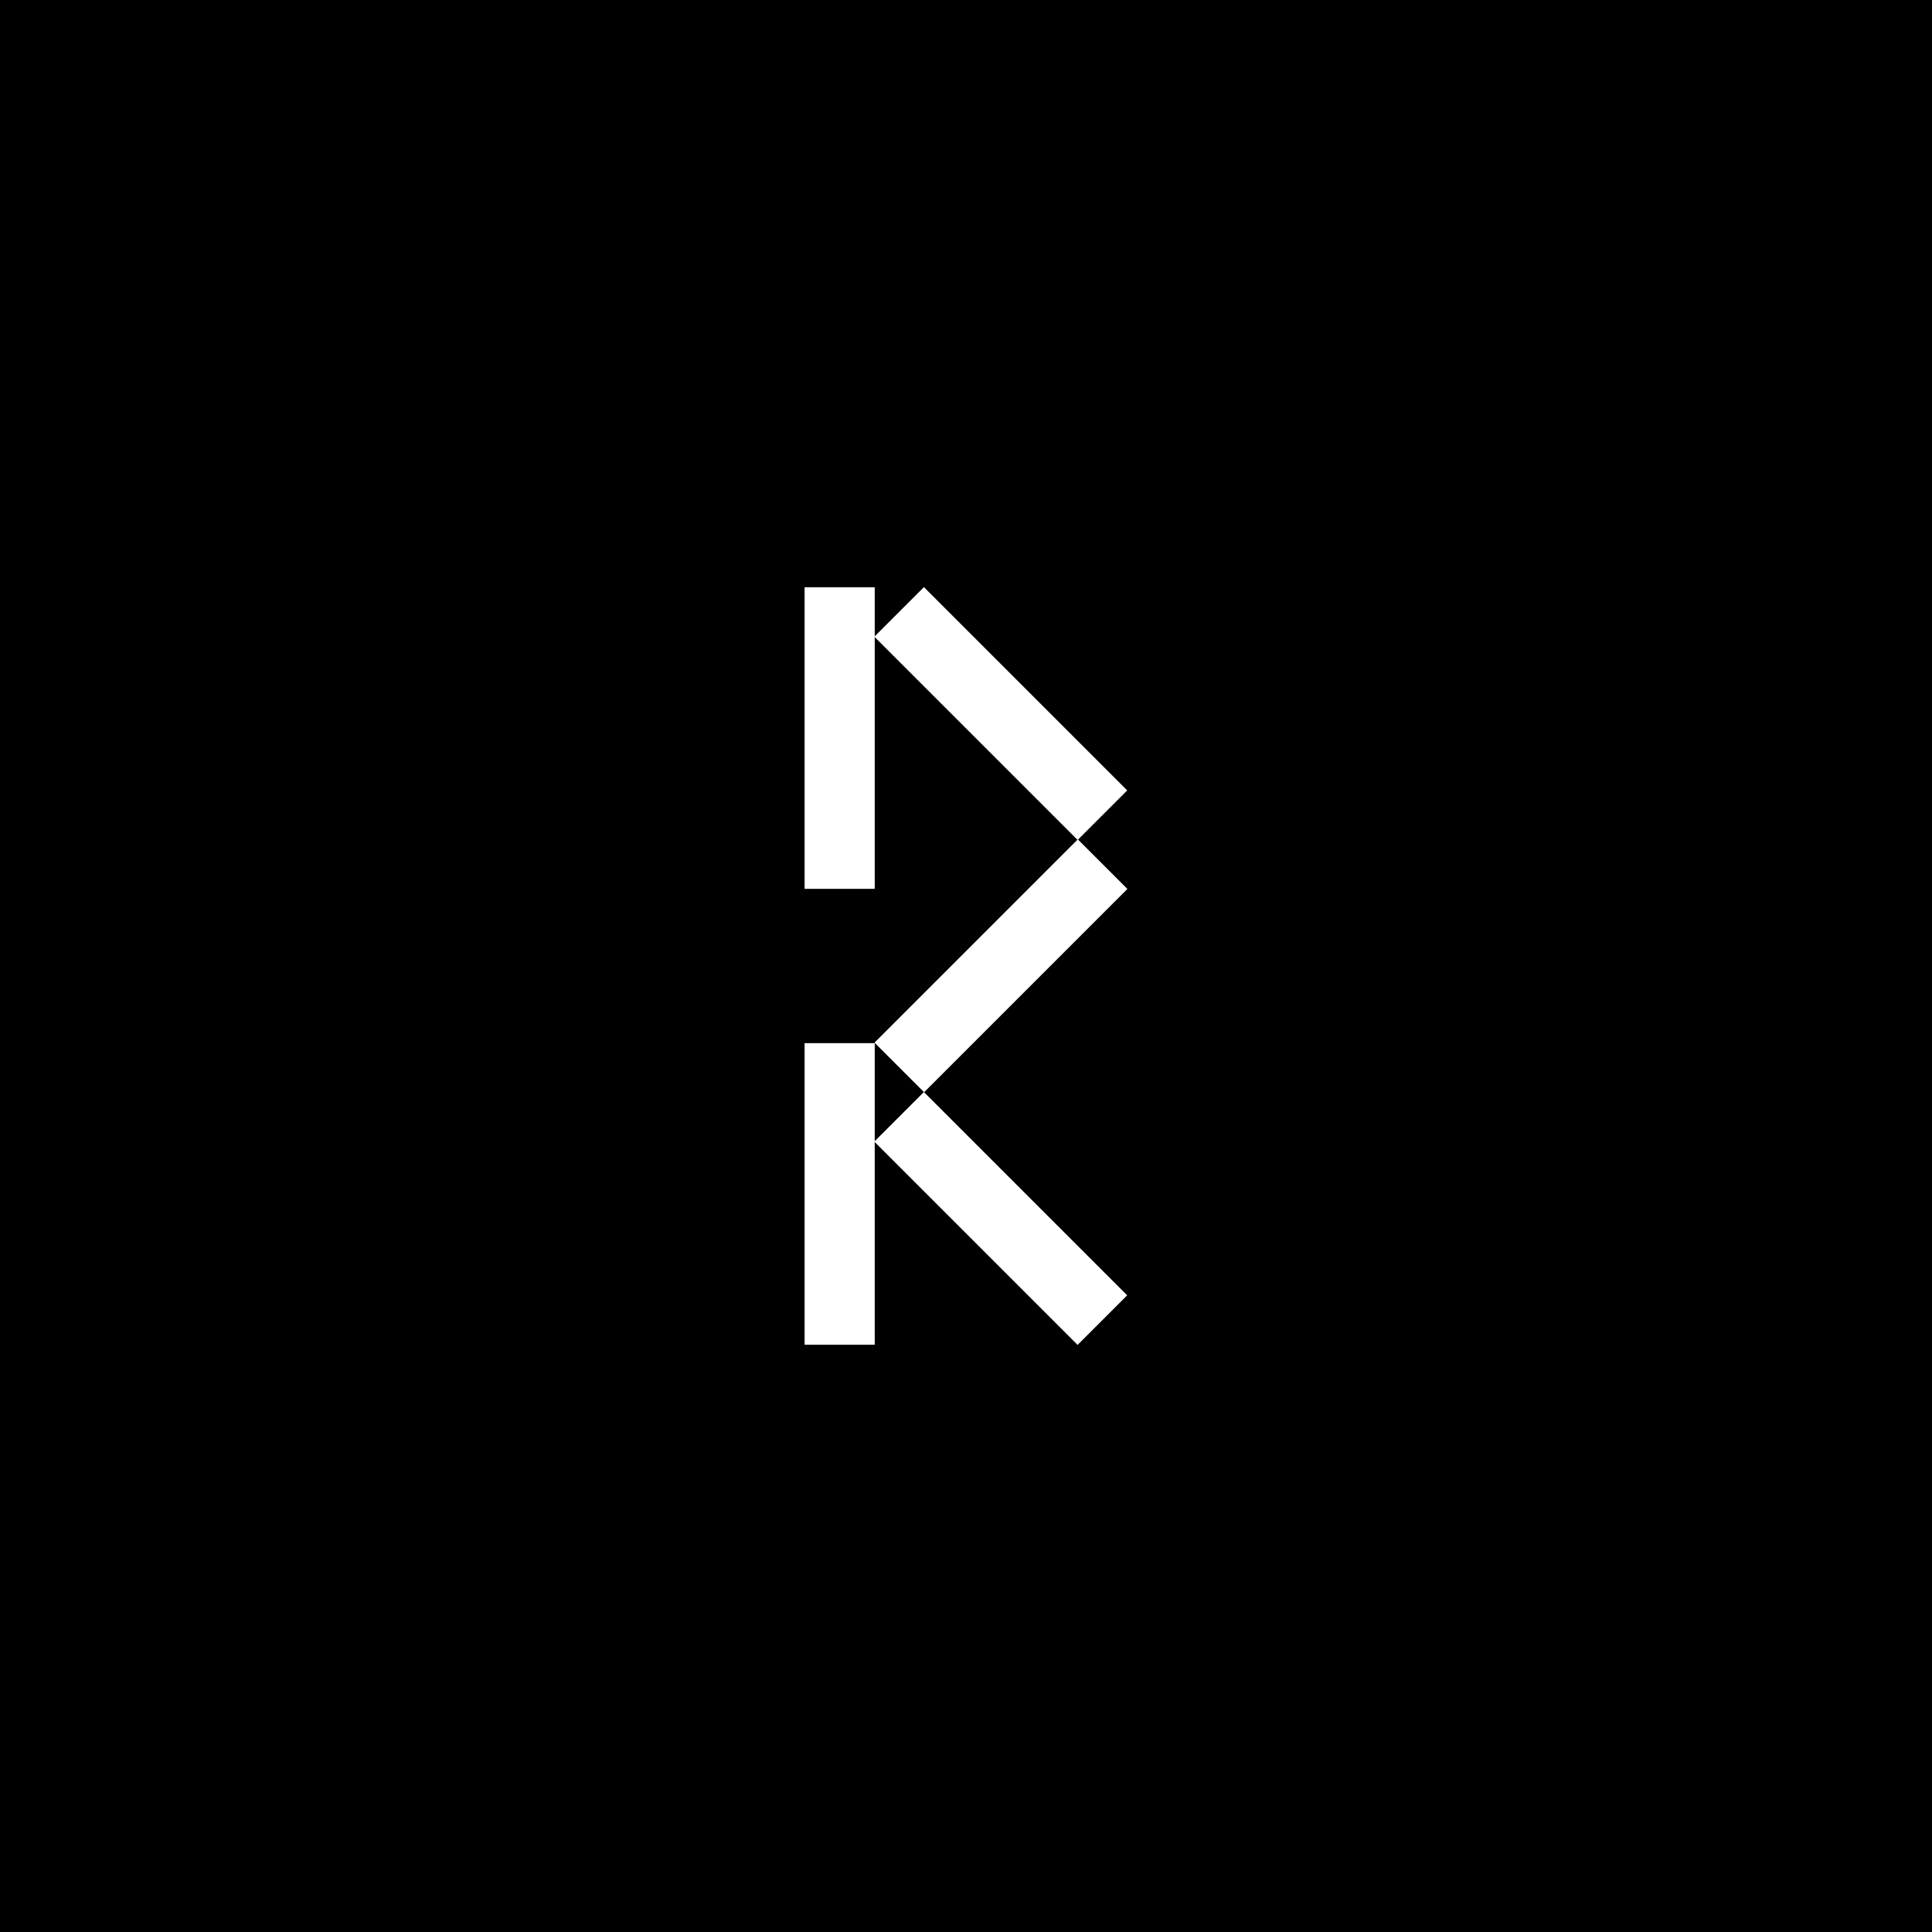<svg viewBox="0 0 1080 1080" xmlns="http://www.w3.org/2000/svg"><path d="m-14760-2653.83h16120v10447h-16120z"/><g fill="#fff"><path d="m539.94 600.77h39.21v160.74h-39.21z" transform="matrix(.707 -.707 .707 .707 -317.75 595.16)"/><path d="m539.94 318.49h39.21v160.74h-39.21z" transform="matrix(.707 -.707 .707 .707 -118.15 512.48)"/><path d="m539.94 459.63h39.21v160.74h-39.21z" transform="matrix(.707 .707 -.707 .707 545.72 -237.49)"/><path d="m449.77 583.13h39.21v168.58h-39.21z"/><path d="m449.77 328.29h39.21v168.58h-39.21z"/></g></svg>